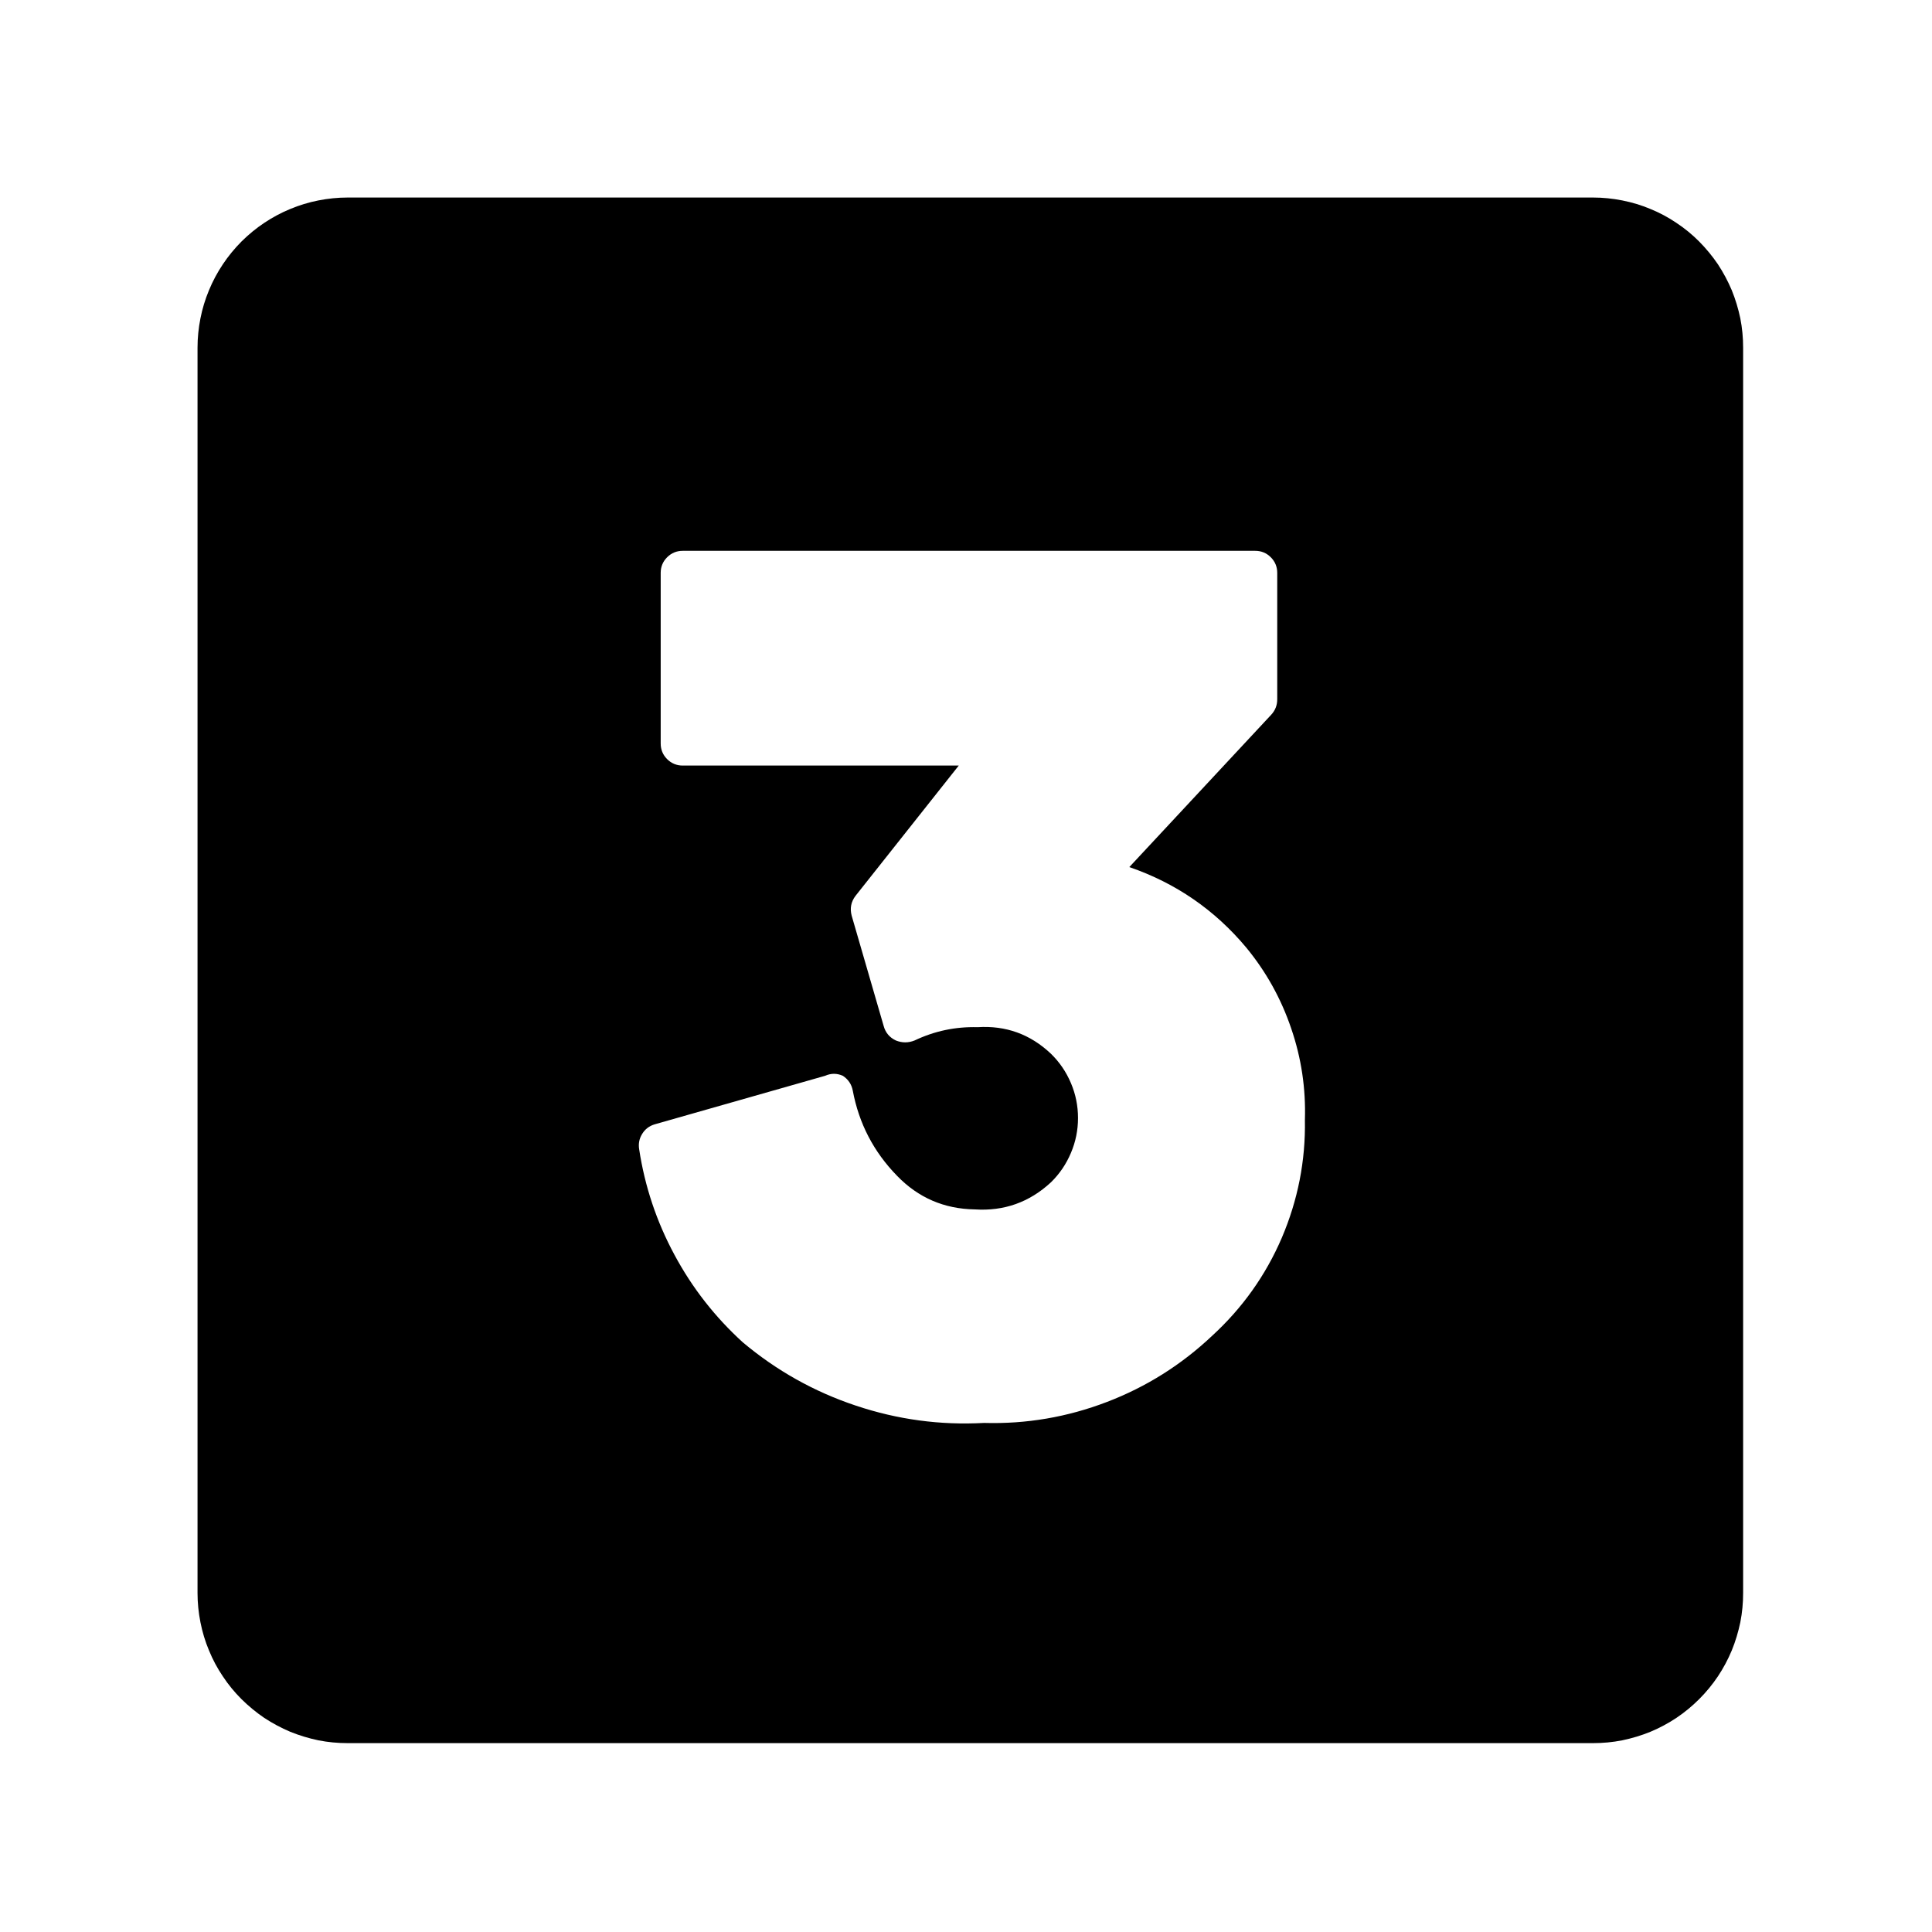 <svg version="1.0" preserveAspectRatio="xMidYMid meet" height="100" viewBox="0 0 75 75" zoomAndPan="magnify" width="100" xmlns:xlink="http://www.w3.org/1999/xlink" xmlns="http://www.w3.org/2000/svg"><defs><clipPath id="39cf1cd4cb"><path clip-rule="nonzero" d="M 7.668 7.668 L 67.668 7.668 L 67.668 67.668 L 7.668 67.668 Z M 7.668 7.668"></path></clipPath></defs><g clip-path="url(#39cf1cd4cb)"><path fill-rule="nonzero" fill-opacity="1" d="M 61.84 7.668 L 13.496 7.668 C 13.113 7.668 12.734 7.707 12.359 7.781 C 11.984 7.855 11.621 7.965 11.266 8.113 C 10.914 8.258 10.578 8.438 10.258 8.652 C 9.941 8.863 9.648 9.105 9.375 9.375 C 9.105 9.648 8.863 9.941 8.652 10.258 C 8.438 10.578 8.258 10.914 8.113 11.266 C 7.965 11.621 7.855 11.984 7.781 12.359 C 7.707 12.734 7.668 13.113 7.668 13.496 L 7.668 61.84 C 7.668 62.223 7.707 62.602 7.781 62.977 C 7.855 63.352 7.965 63.719 8.113 64.07 C 8.258 64.426 8.438 64.762 8.652 65.078 C 8.863 65.398 9.105 65.691 9.375 65.961 C 9.648 66.23 9.941 66.473 10.258 66.688 C 10.578 66.898 10.914 67.078 11.266 67.227 C 11.621 67.371 11.984 67.48 12.359 67.559 C 12.734 67.633 13.113 67.668 13.496 67.668 L 61.84 67.668 C 62.223 67.668 62.602 67.633 62.977 67.559 C 63.352 67.48 63.719 67.371 64.07 67.227 C 64.426 67.078 64.762 66.898 65.078 66.688 C 65.398 66.473 65.691 66.23 65.961 65.961 C 66.23 65.691 66.473 65.398 66.688 65.078 C 66.898 64.762 67.078 64.426 67.227 64.07 C 67.371 63.719 67.48 63.352 67.559 62.977 C 67.633 62.602 67.668 62.223 67.668 61.84 L 67.668 13.496 C 67.668 13.113 67.633 12.734 67.559 12.359 C 67.48 11.984 67.371 11.621 67.227 11.266 C 67.078 10.914 66.898 10.578 66.688 10.258 C 66.473 9.941 66.23 9.648 65.961 9.375 C 65.691 9.105 65.398 8.863 65.078 8.652 C 64.762 8.438 64.426 8.258 64.07 8.113 C 63.719 7.965 63.352 7.855 62.977 7.781 C 62.602 7.707 62.223 7.668 61.84 7.668 Z M 47.055 51.855 C 45.863 52.98 44.5 53.84 42.965 54.426 C 41.434 55.012 39.844 55.285 38.203 55.238 C 36.5 55.332 34.844 55.109 33.223 54.566 C 31.605 54.027 30.145 53.207 28.84 52.113 C 27.758 51.129 26.871 49.996 26.18 48.707 C 25.488 47.422 25.031 46.055 24.812 44.613 C 24.777 44.398 24.816 44.199 24.93 44.016 C 25.043 43.832 25.203 43.711 25.41 43.648 L 32.031 41.762 C 32.262 41.66 32.488 41.66 32.719 41.762 C 32.93 41.902 33.059 42.094 33.105 42.34 C 33.344 43.613 33.914 44.711 34.82 45.641 C 35.645 46.496 36.652 46.93 37.84 46.949 C 38.977 47.023 39.961 46.672 40.797 45.898 C 41.133 45.57 41.391 45.188 41.574 44.754 C 41.758 44.32 41.848 43.871 41.848 43.402 C 41.848 42.93 41.758 42.48 41.574 42.047 C 41.391 41.613 41.133 41.234 40.797 40.906 C 39.996 40.148 39.047 39.805 37.949 39.875 C 37.09 39.852 36.277 40.023 35.504 40.391 C 35.262 40.488 35.02 40.488 34.777 40.391 C 34.535 40.277 34.375 40.09 34.305 39.832 L 33.062 35.547 C 32.988 35.266 33.035 35.008 33.211 34.777 L 37.219 29.719 L 26.504 29.719 C 26.27 29.719 26.066 29.637 25.898 29.469 C 25.73 29.301 25.648 29.098 25.648 28.863 L 25.648 22.238 C 25.648 22.004 25.73 21.801 25.898 21.633 C 26.066 21.465 26.27 21.383 26.504 21.383 L 48.727 21.383 C 48.961 21.383 49.164 21.465 49.332 21.633 C 49.5 21.801 49.582 22.004 49.582 22.238 L 49.582 27.148 C 49.582 27.379 49.504 27.578 49.348 27.746 L 43.84 33.66 C 45.645 34.281 47.16 35.324 48.383 36.789 C 49.156 37.73 49.734 38.773 50.125 39.926 C 50.52 41.078 50.695 42.262 50.656 43.477 C 50.684 45.066 50.383 46.59 49.758 48.055 C 49.129 49.516 48.227 50.781 47.055 51.855 Z M 47.055 51.855" fill="#000000"></path></g></svg>